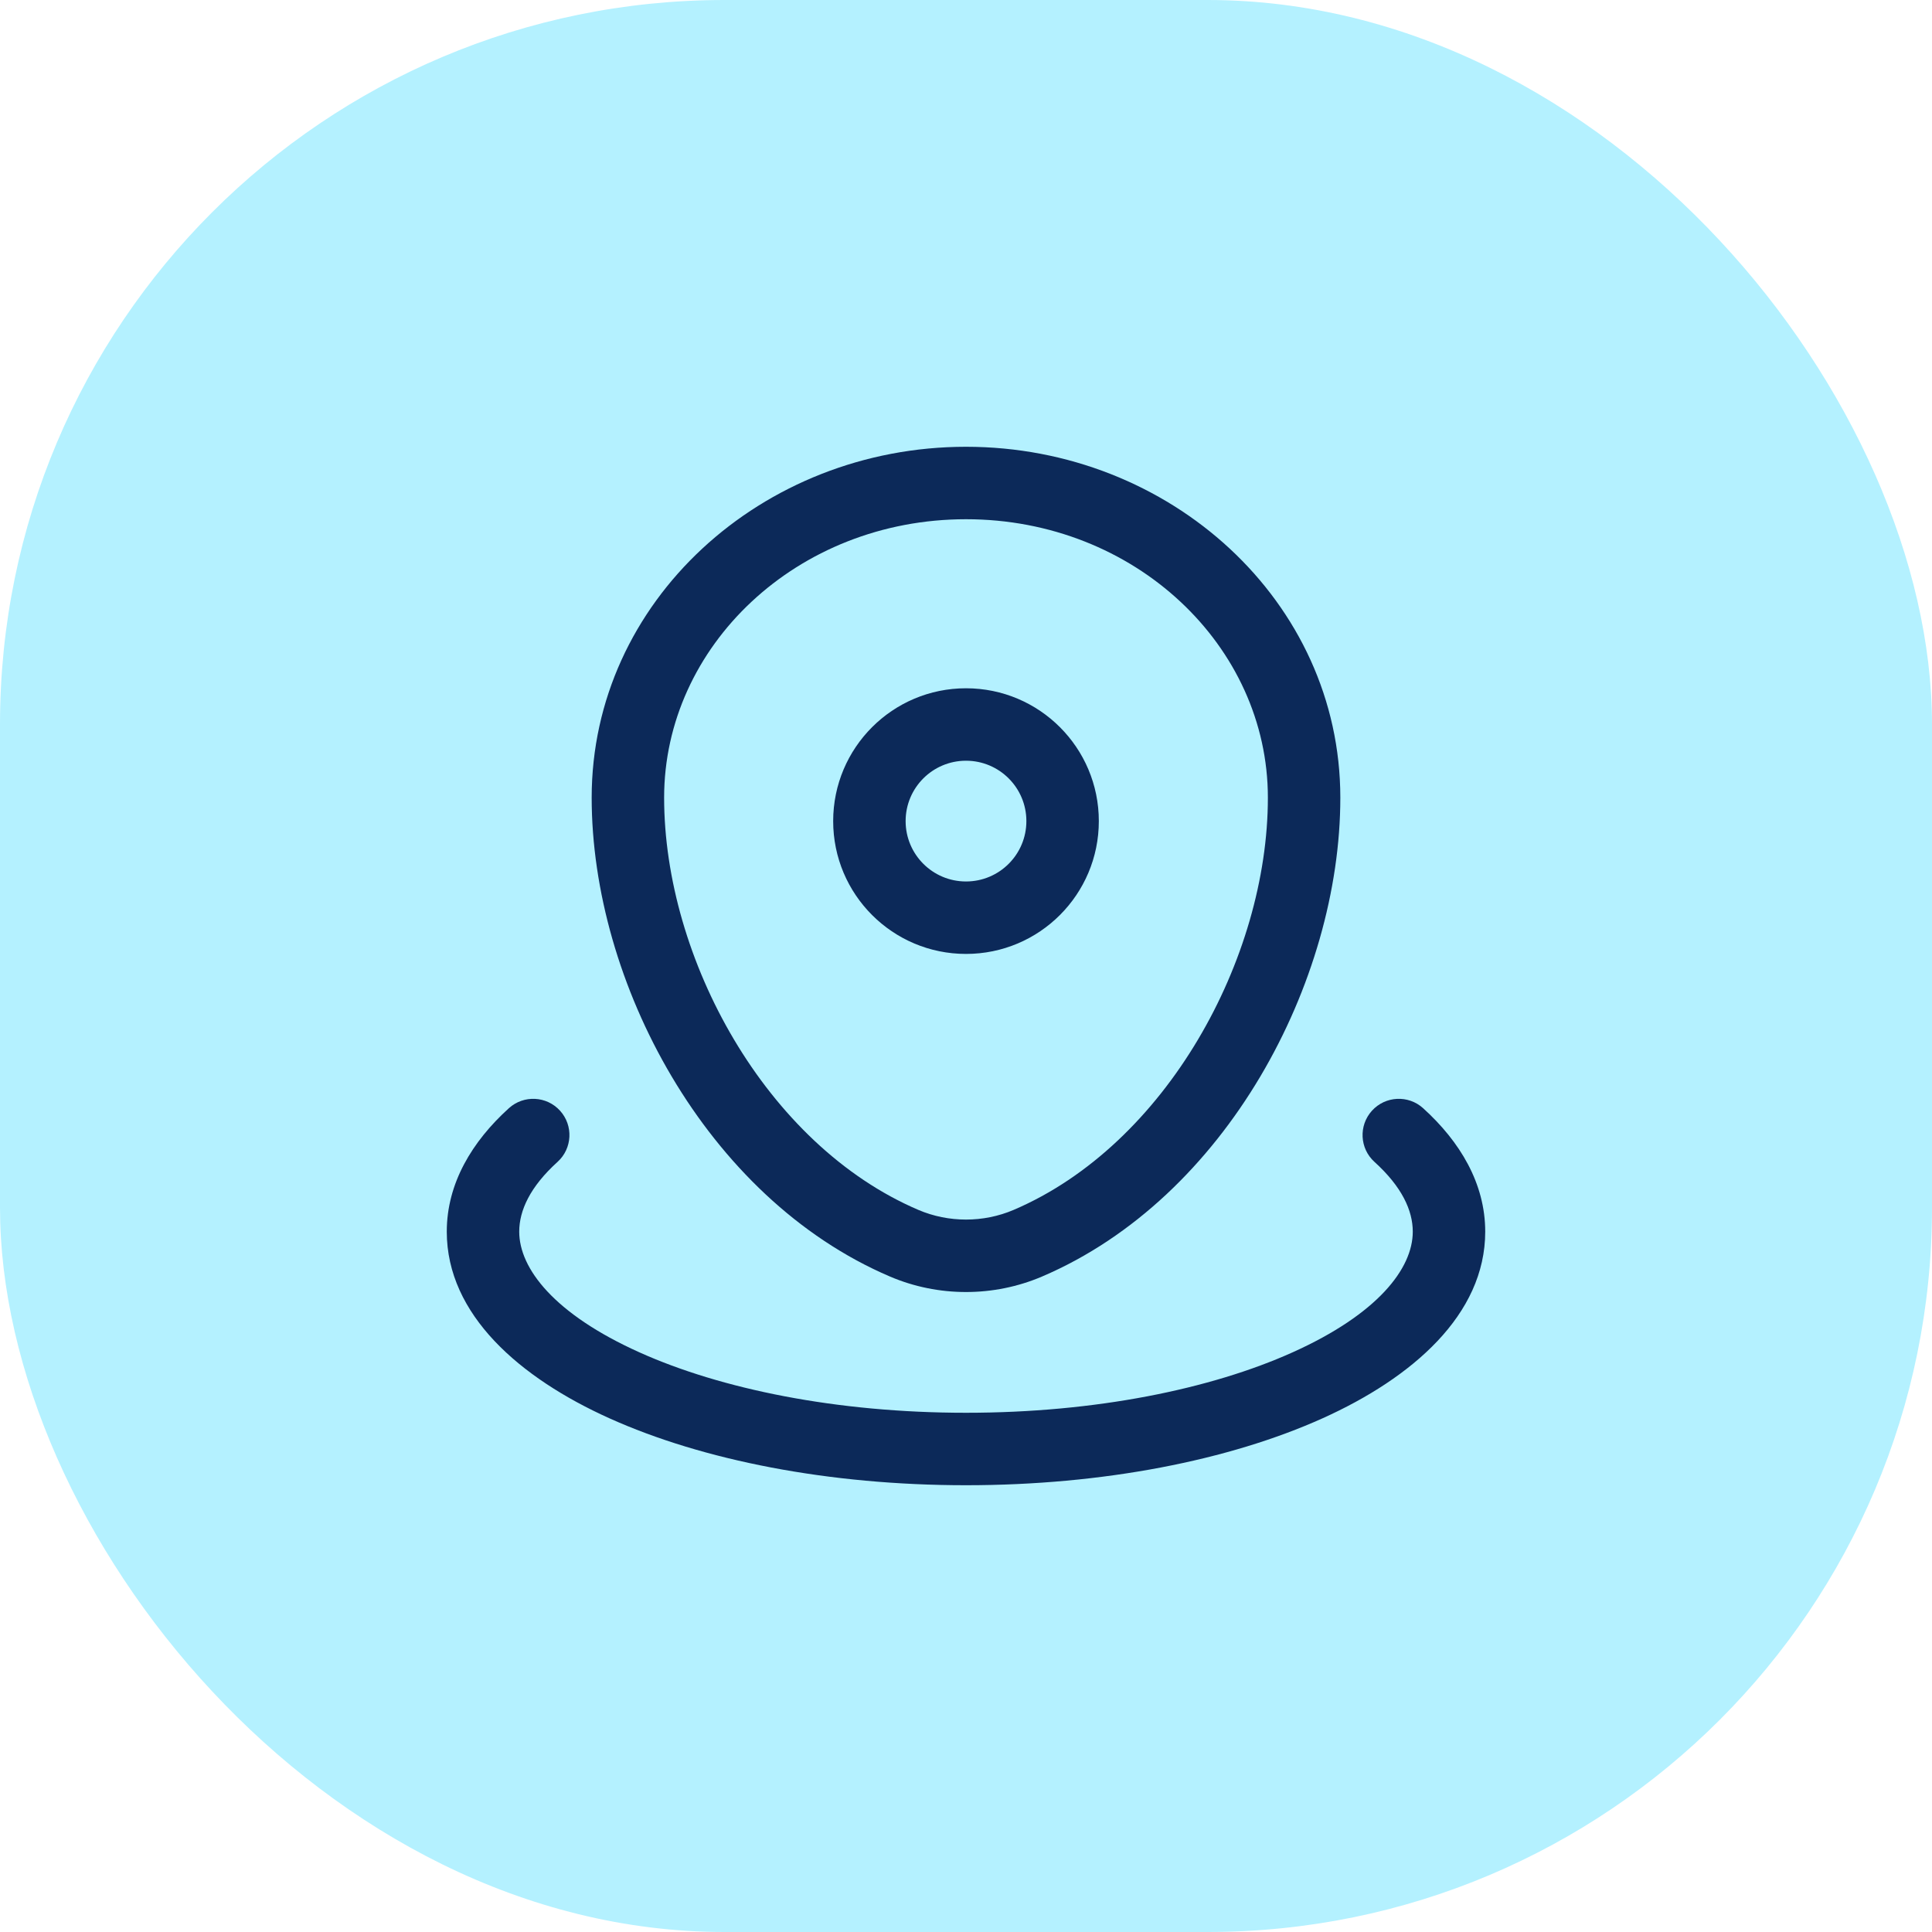 <svg width="80" height="80" viewBox="0 0 80 80" fill="none" xmlns="http://www.w3.org/2000/svg">
<rect width="80" height="80" rx="30" fill="#B4F1FF"/>
<path fill-rule="evenodd" clip-rule="evenodd" d="M24.5 33.029C24.5 24.905 31.543 18.5 40 18.5C48.457 18.5 55.5 24.905 55.5 33.029C55.5 40.652 50.774 49.6 43.15 52.858C41.148 53.714 38.852 53.714 36.85 52.858C29.226 49.6 24.5 40.652 24.5 33.029ZM40 21.5C32.993 21.5 27.5 26.762 27.5 33.029C27.5 39.686 31.711 47.4 38.029 50.1C39.278 50.633 40.722 50.633 41.971 50.1C48.289 47.4 52.5 39.686 52.5 33.029C52.5 26.762 47.007 21.5 40 21.5ZM40 31.5C38.619 31.5 37.5 32.619 37.5 34C37.5 35.381 38.619 36.5 40 36.5C41.381 36.5 42.5 35.381 42.5 34C42.5 32.619 41.381 31.5 40 31.5ZM34.5 34C34.5 30.962 36.962 28.5 40 28.5C43.038 28.5 45.5 30.962 45.5 34C45.5 37.038 43.038 39.5 40 39.5C36.962 39.5 34.5 37.038 34.5 34ZM23.191 45.993C23.747 46.607 23.7 47.556 23.086 48.112C21.95 49.14 21.5 50.124 21.5 51C21.5 52.527 22.948 54.41 26.473 55.996C29.858 57.519 34.639 58.5 40 58.5C45.361 58.5 50.142 57.519 53.527 55.996C57.052 54.41 58.5 52.527 58.5 51C58.5 50.124 58.05 49.14 56.914 48.112C56.3 47.556 56.253 46.607 56.809 45.993C57.365 45.379 58.314 45.332 58.928 45.888C60.454 47.27 61.5 49.002 61.5 51C61.5 54.443 58.471 57.061 54.758 58.732C50.904 60.466 45.685 61.5 40 61.5C34.315 61.5 29.096 60.466 25.242 58.732C21.529 57.061 18.5 54.443 18.5 51C18.5 49.002 19.546 47.27 21.072 45.888C21.686 45.332 22.635 45.379 23.191 45.993Z" fill="#0C2959"/>
</svg>
